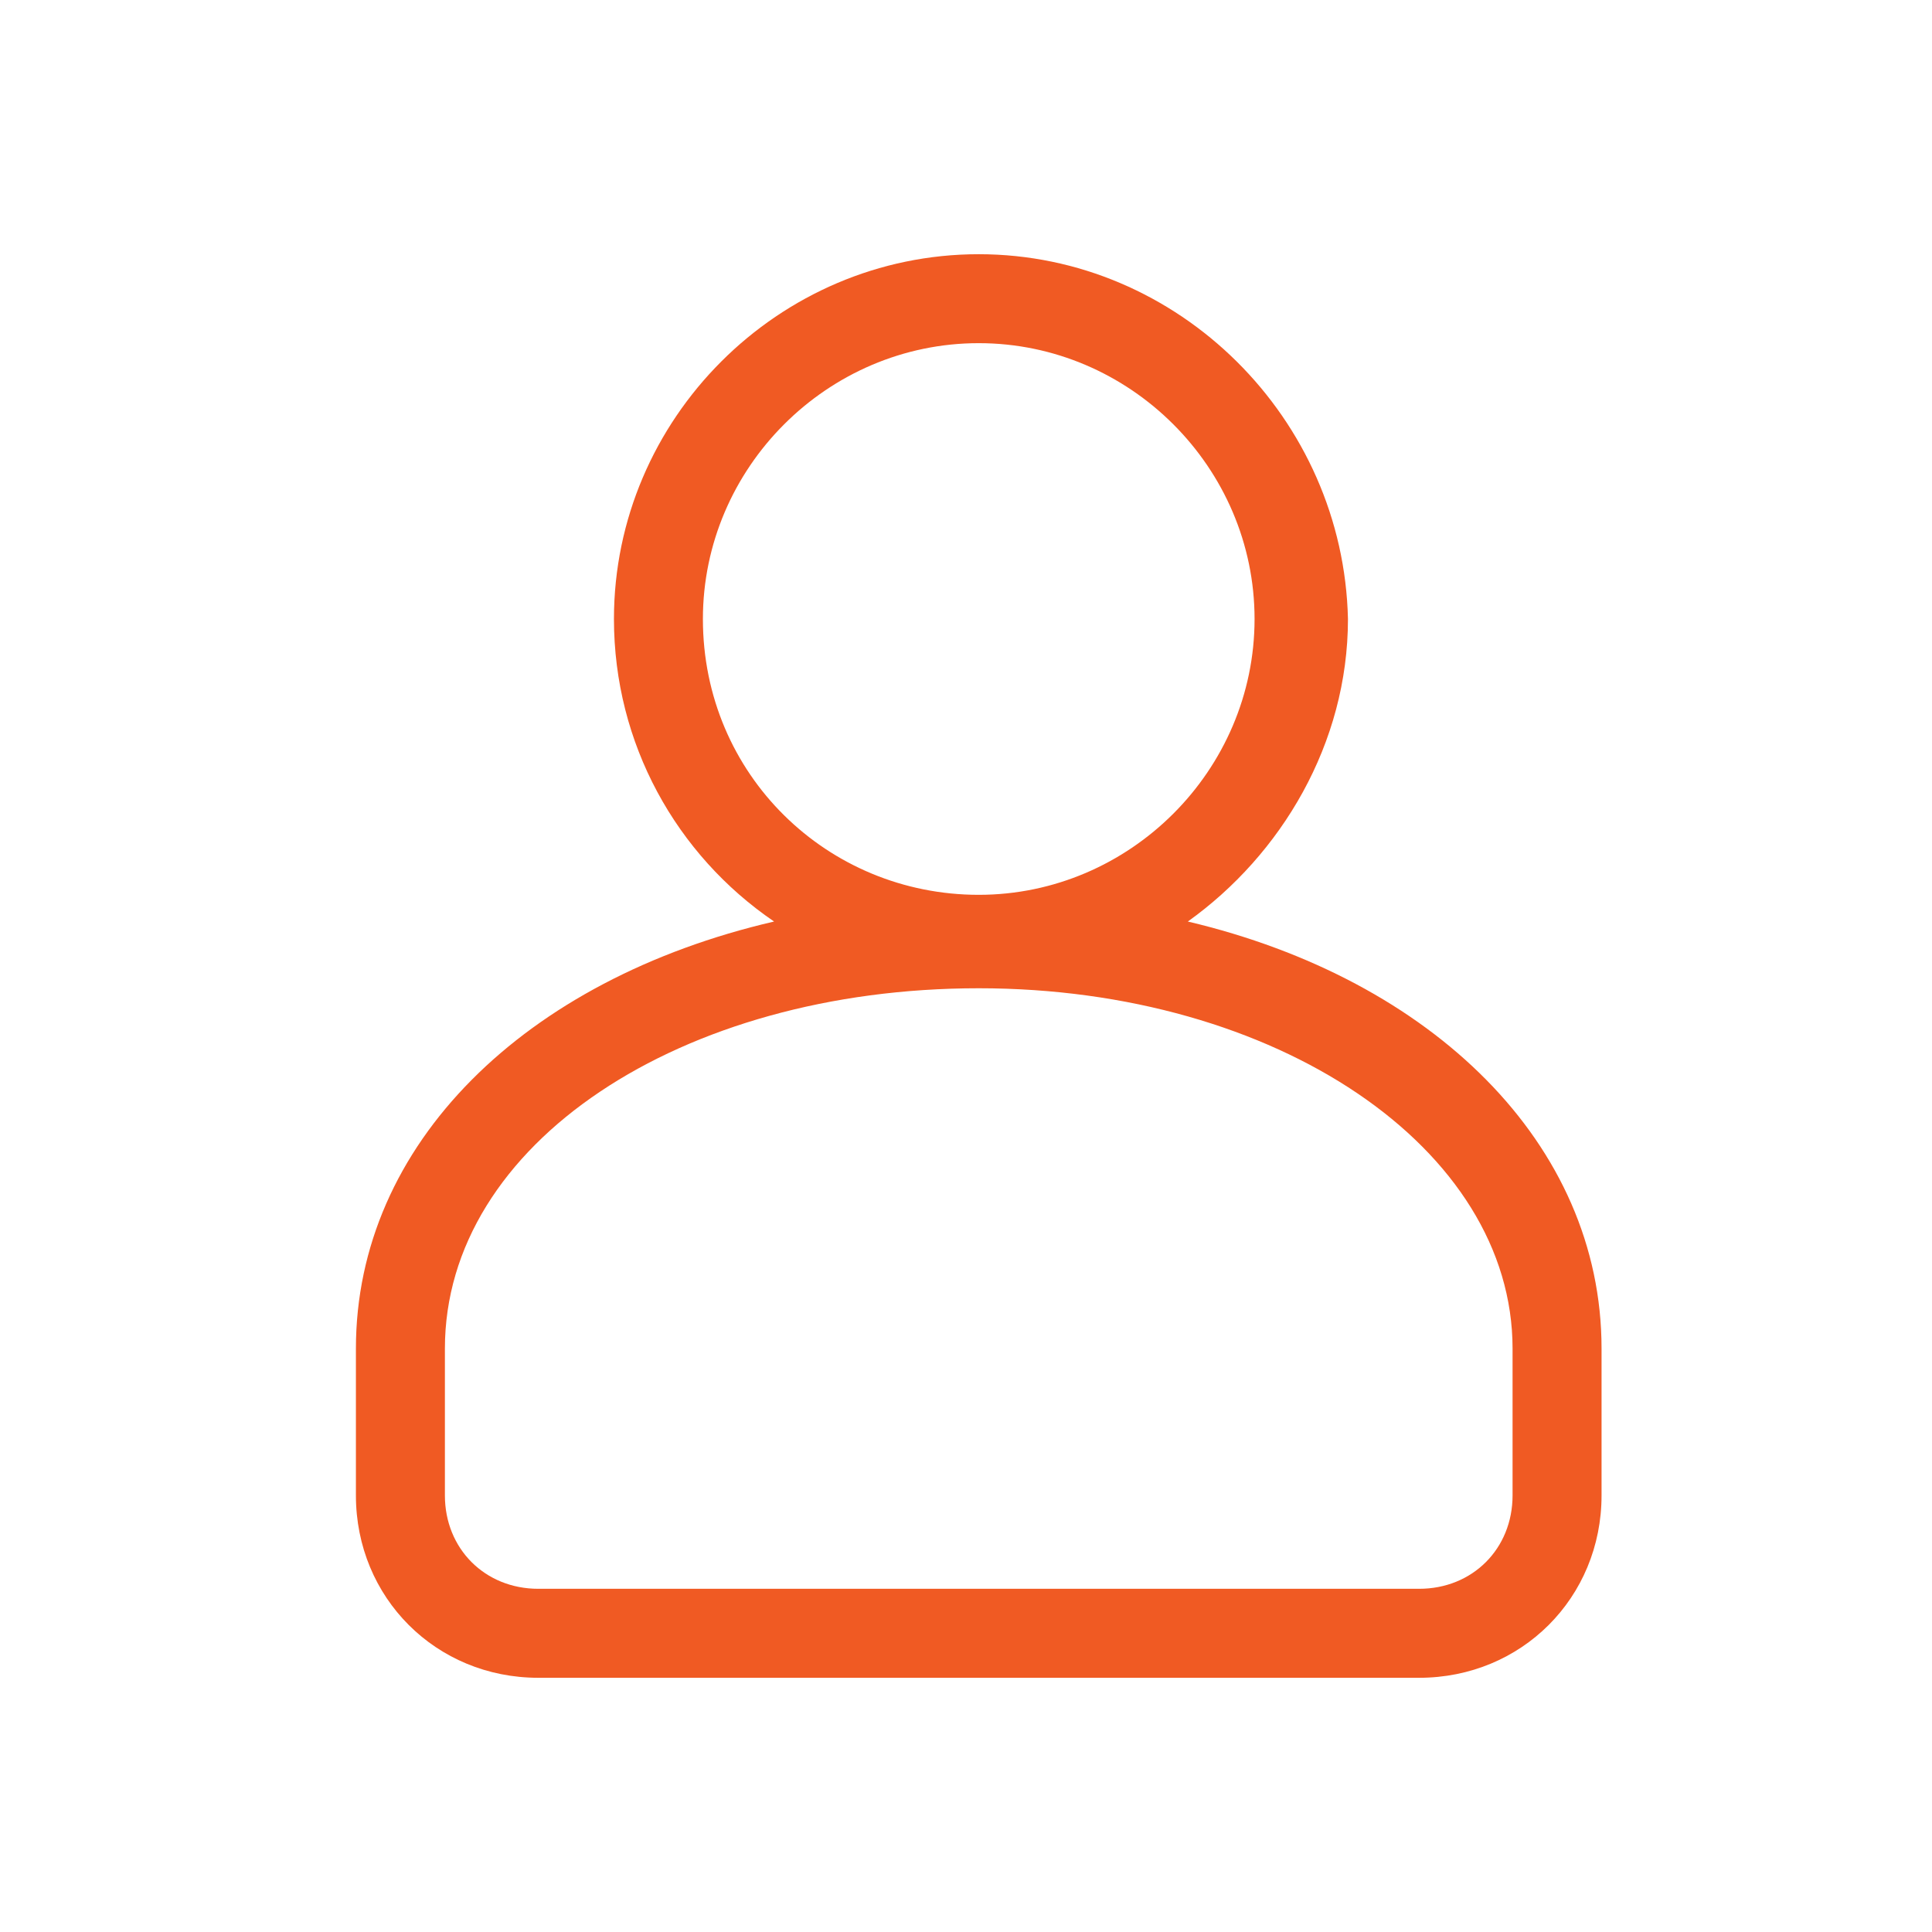 <svg width="50" height="50" viewBox="0 0 50 50" fill="none" xmlns="http://www.w3.org/2000/svg">
<path d="M30.741 23.849C33.158 22.122 34.885 19.243 34.885 16.02C34.77 10.839 30.51 6.579 25.329 6.579C20.148 6.579 15.889 10.839 15.889 16.02C15.889 19.243 17.5 22.122 20.033 23.849C13.586 25.345 9.211 29.605 9.211 34.901V38.701C9.211 41.349 11.283 43.421 13.931 43.421H36.727C39.375 43.421 41.448 41.349 41.448 38.701V34.901C41.448 29.605 37.073 25.345 30.741 23.849ZM18.191 16.02C18.191 12.105 21.415 8.881 25.329 8.881C29.244 8.881 32.468 12.105 32.468 16.02C32.468 19.934 29.244 23.158 25.329 23.158C21.415 23.158 18.191 20.049 18.191 16.02ZM39.145 38.701C39.145 40.082 38.109 41.118 36.727 41.118H13.931C12.55 41.118 11.514 40.082 11.514 38.701V34.901C11.514 29.605 17.616 25.576 25.329 25.576C33.043 25.576 39.145 29.72 39.145 34.901V38.701Z" fill="#F05A23"/>
</svg>
